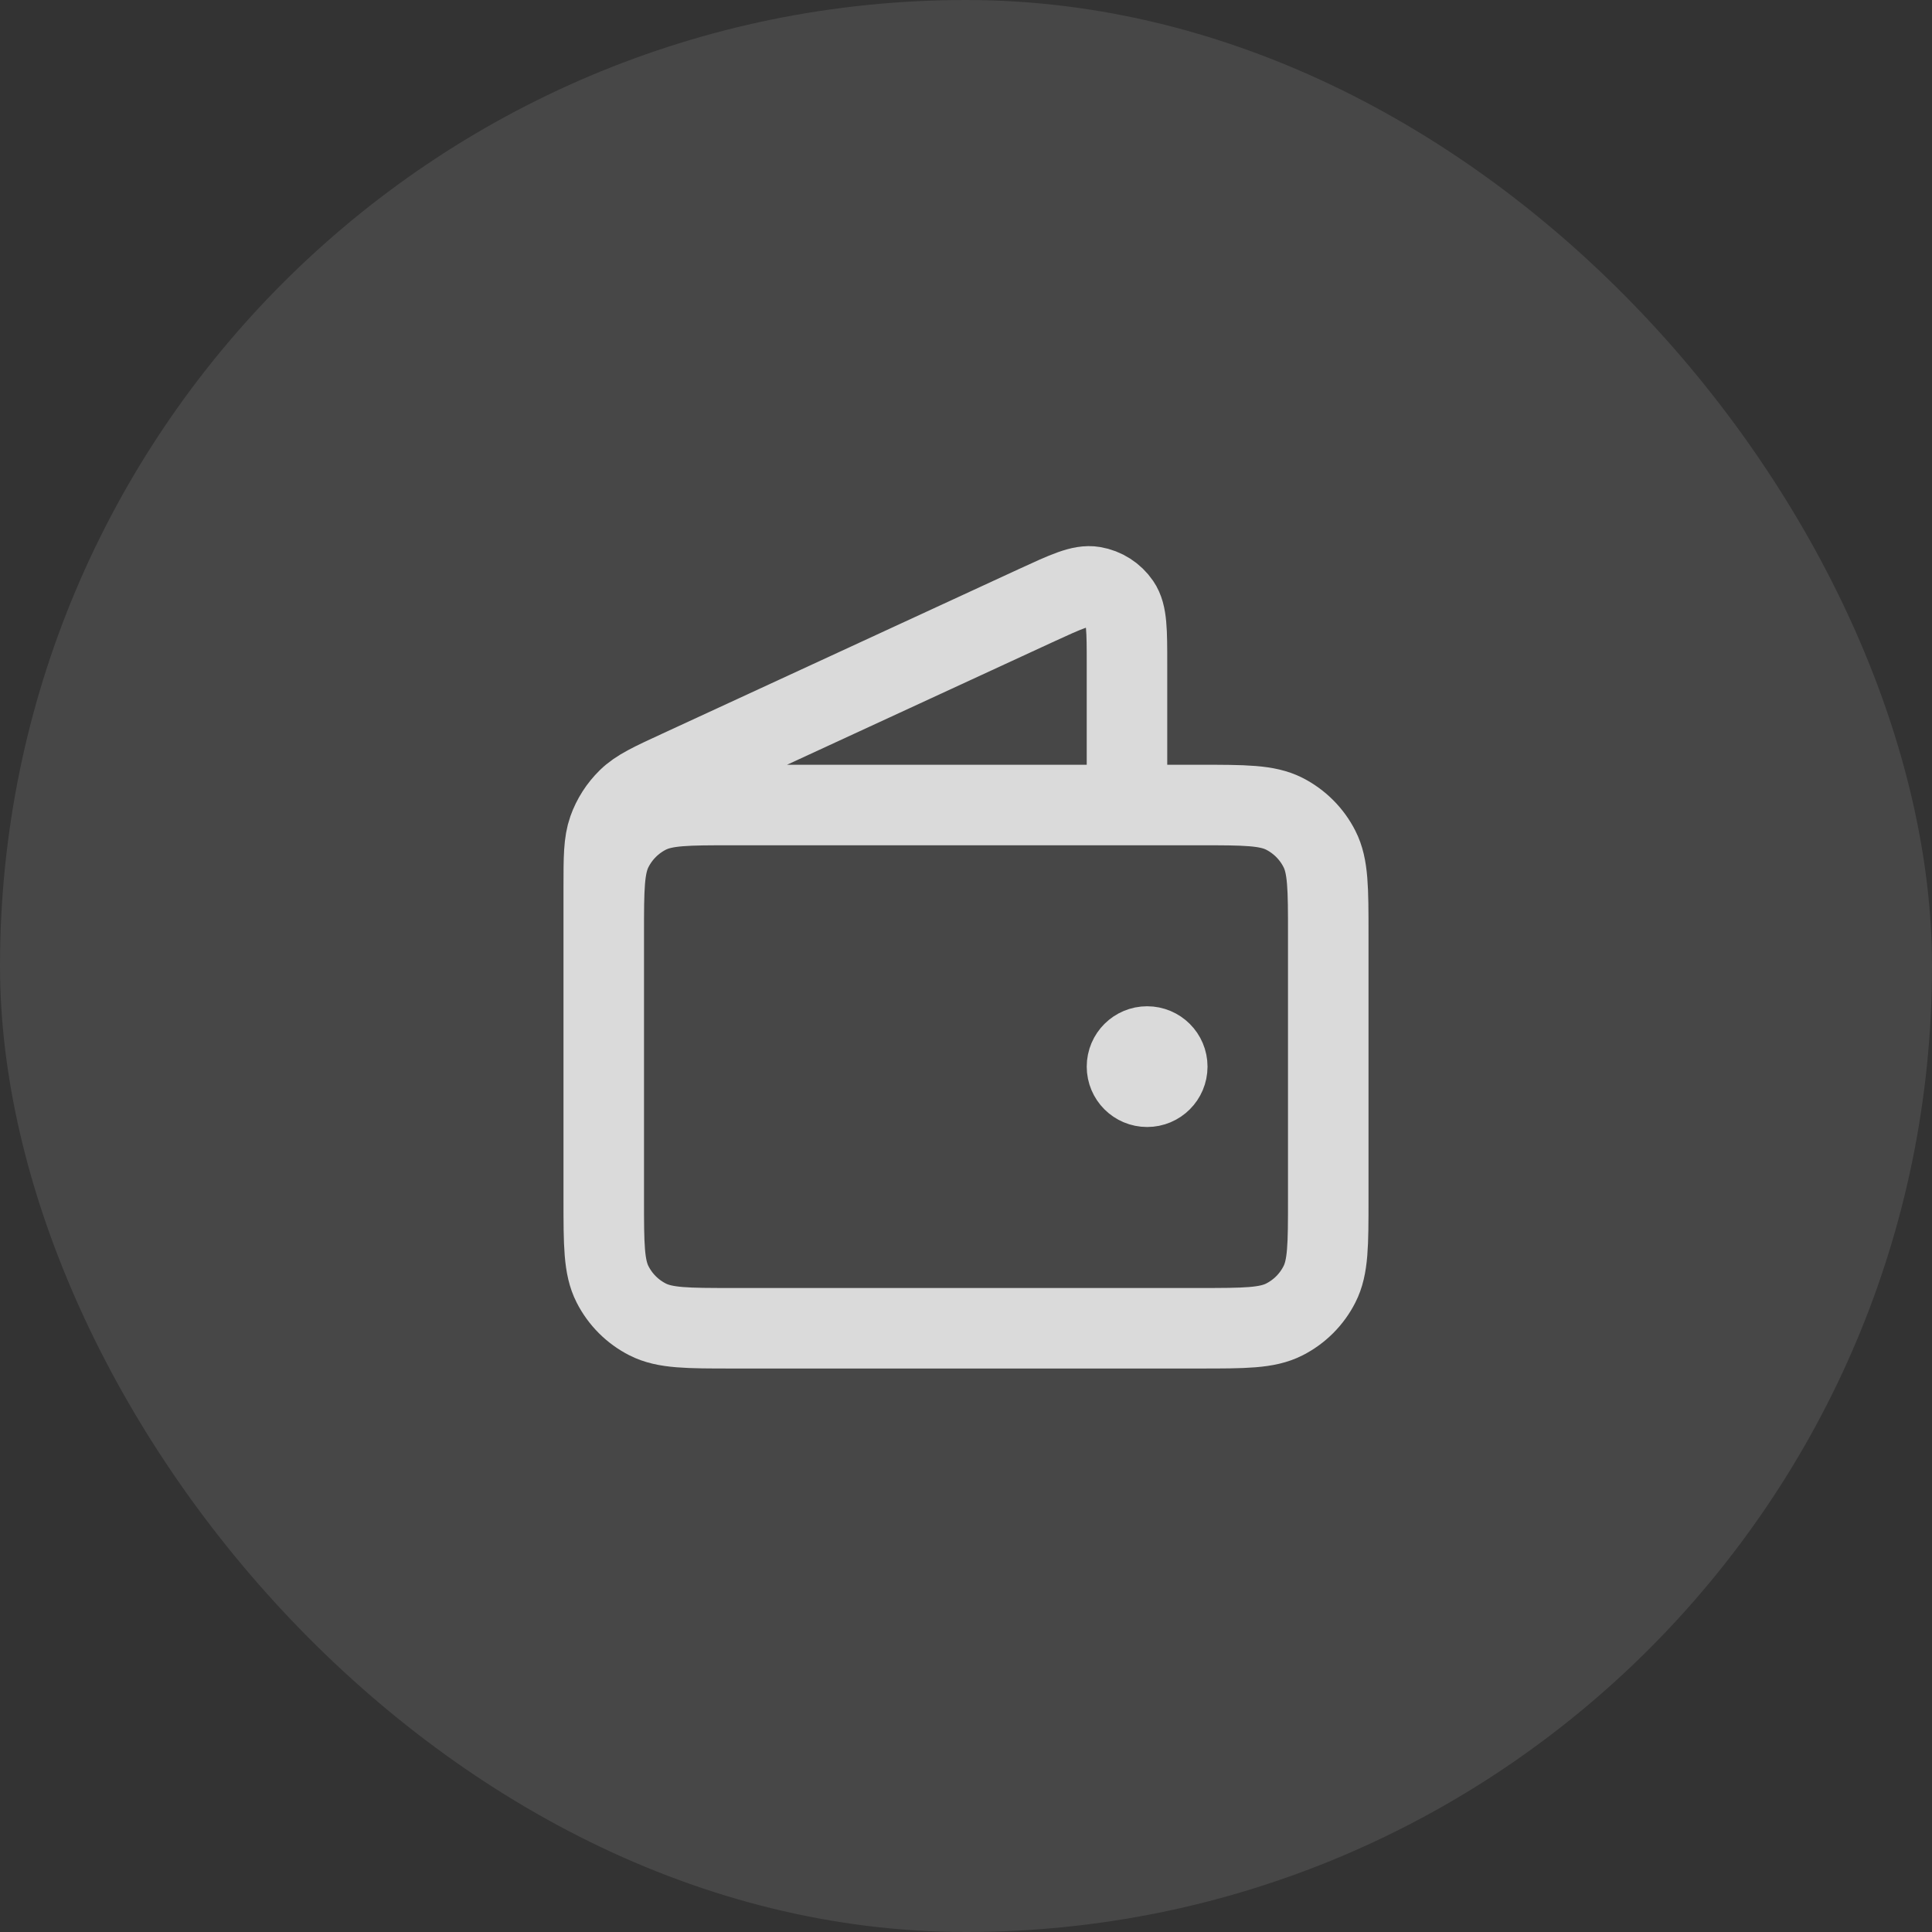 <svg width="40" height="40" viewBox="0 0 40 40" fill="none" xmlns="http://www.w3.org/2000/svg">
<rect x="0" y="0" width="40" height="40" fill="#333333" stroke="none"/>
<rect width="40" height="40" rx="20" fill="white" fill-opacity="0.1"/>
<g opacity="0.8">
<path d="M23.333 16.667V13.751C23.333 13.057 23.333 12.711 23.187 12.498C23.06 12.312 22.862 12.185 22.64 12.148C22.385 12.104 22.071 12.25 21.441 12.54L14.049 15.952C13.488 16.211 13.207 16.34 13.002 16.541C12.82 16.719 12.681 16.936 12.596 17.175C12.5 17.446 12.5 17.755 12.5 18.373V22.5M23.75 22.083H23.758M12.5 19.333L12.5 24.833C12.5 25.767 12.5 26.234 12.682 26.59C12.841 26.904 13.096 27.159 13.41 27.318C13.767 27.5 14.233 27.5 15.167 27.5H24.833C25.767 27.5 26.233 27.5 26.59 27.318C26.904 27.159 27.159 26.904 27.318 26.59C27.5 26.234 27.5 25.767 27.5 24.833V19.333C27.5 18.4 27.5 17.933 27.318 17.577C27.159 17.263 26.904 17.008 26.59 16.848C26.233 16.667 25.767 16.667 24.833 16.667L15.167 16.667C14.233 16.667 13.767 16.667 13.41 16.848C13.096 17.008 12.841 17.263 12.682 17.577C12.5 17.933 12.5 18.4 12.5 19.333ZM24.167 22.083C24.167 22.314 23.98 22.5 23.75 22.5C23.52 22.5 23.333 22.314 23.333 22.083C23.333 21.853 23.52 21.667 23.75 21.667C23.98 21.667 24.167 21.853 24.167 22.083Z" stroke="white" stroke-width="1.667" stroke-linecap="round" stroke-linejoin="round"/>
</g>
</svg>
